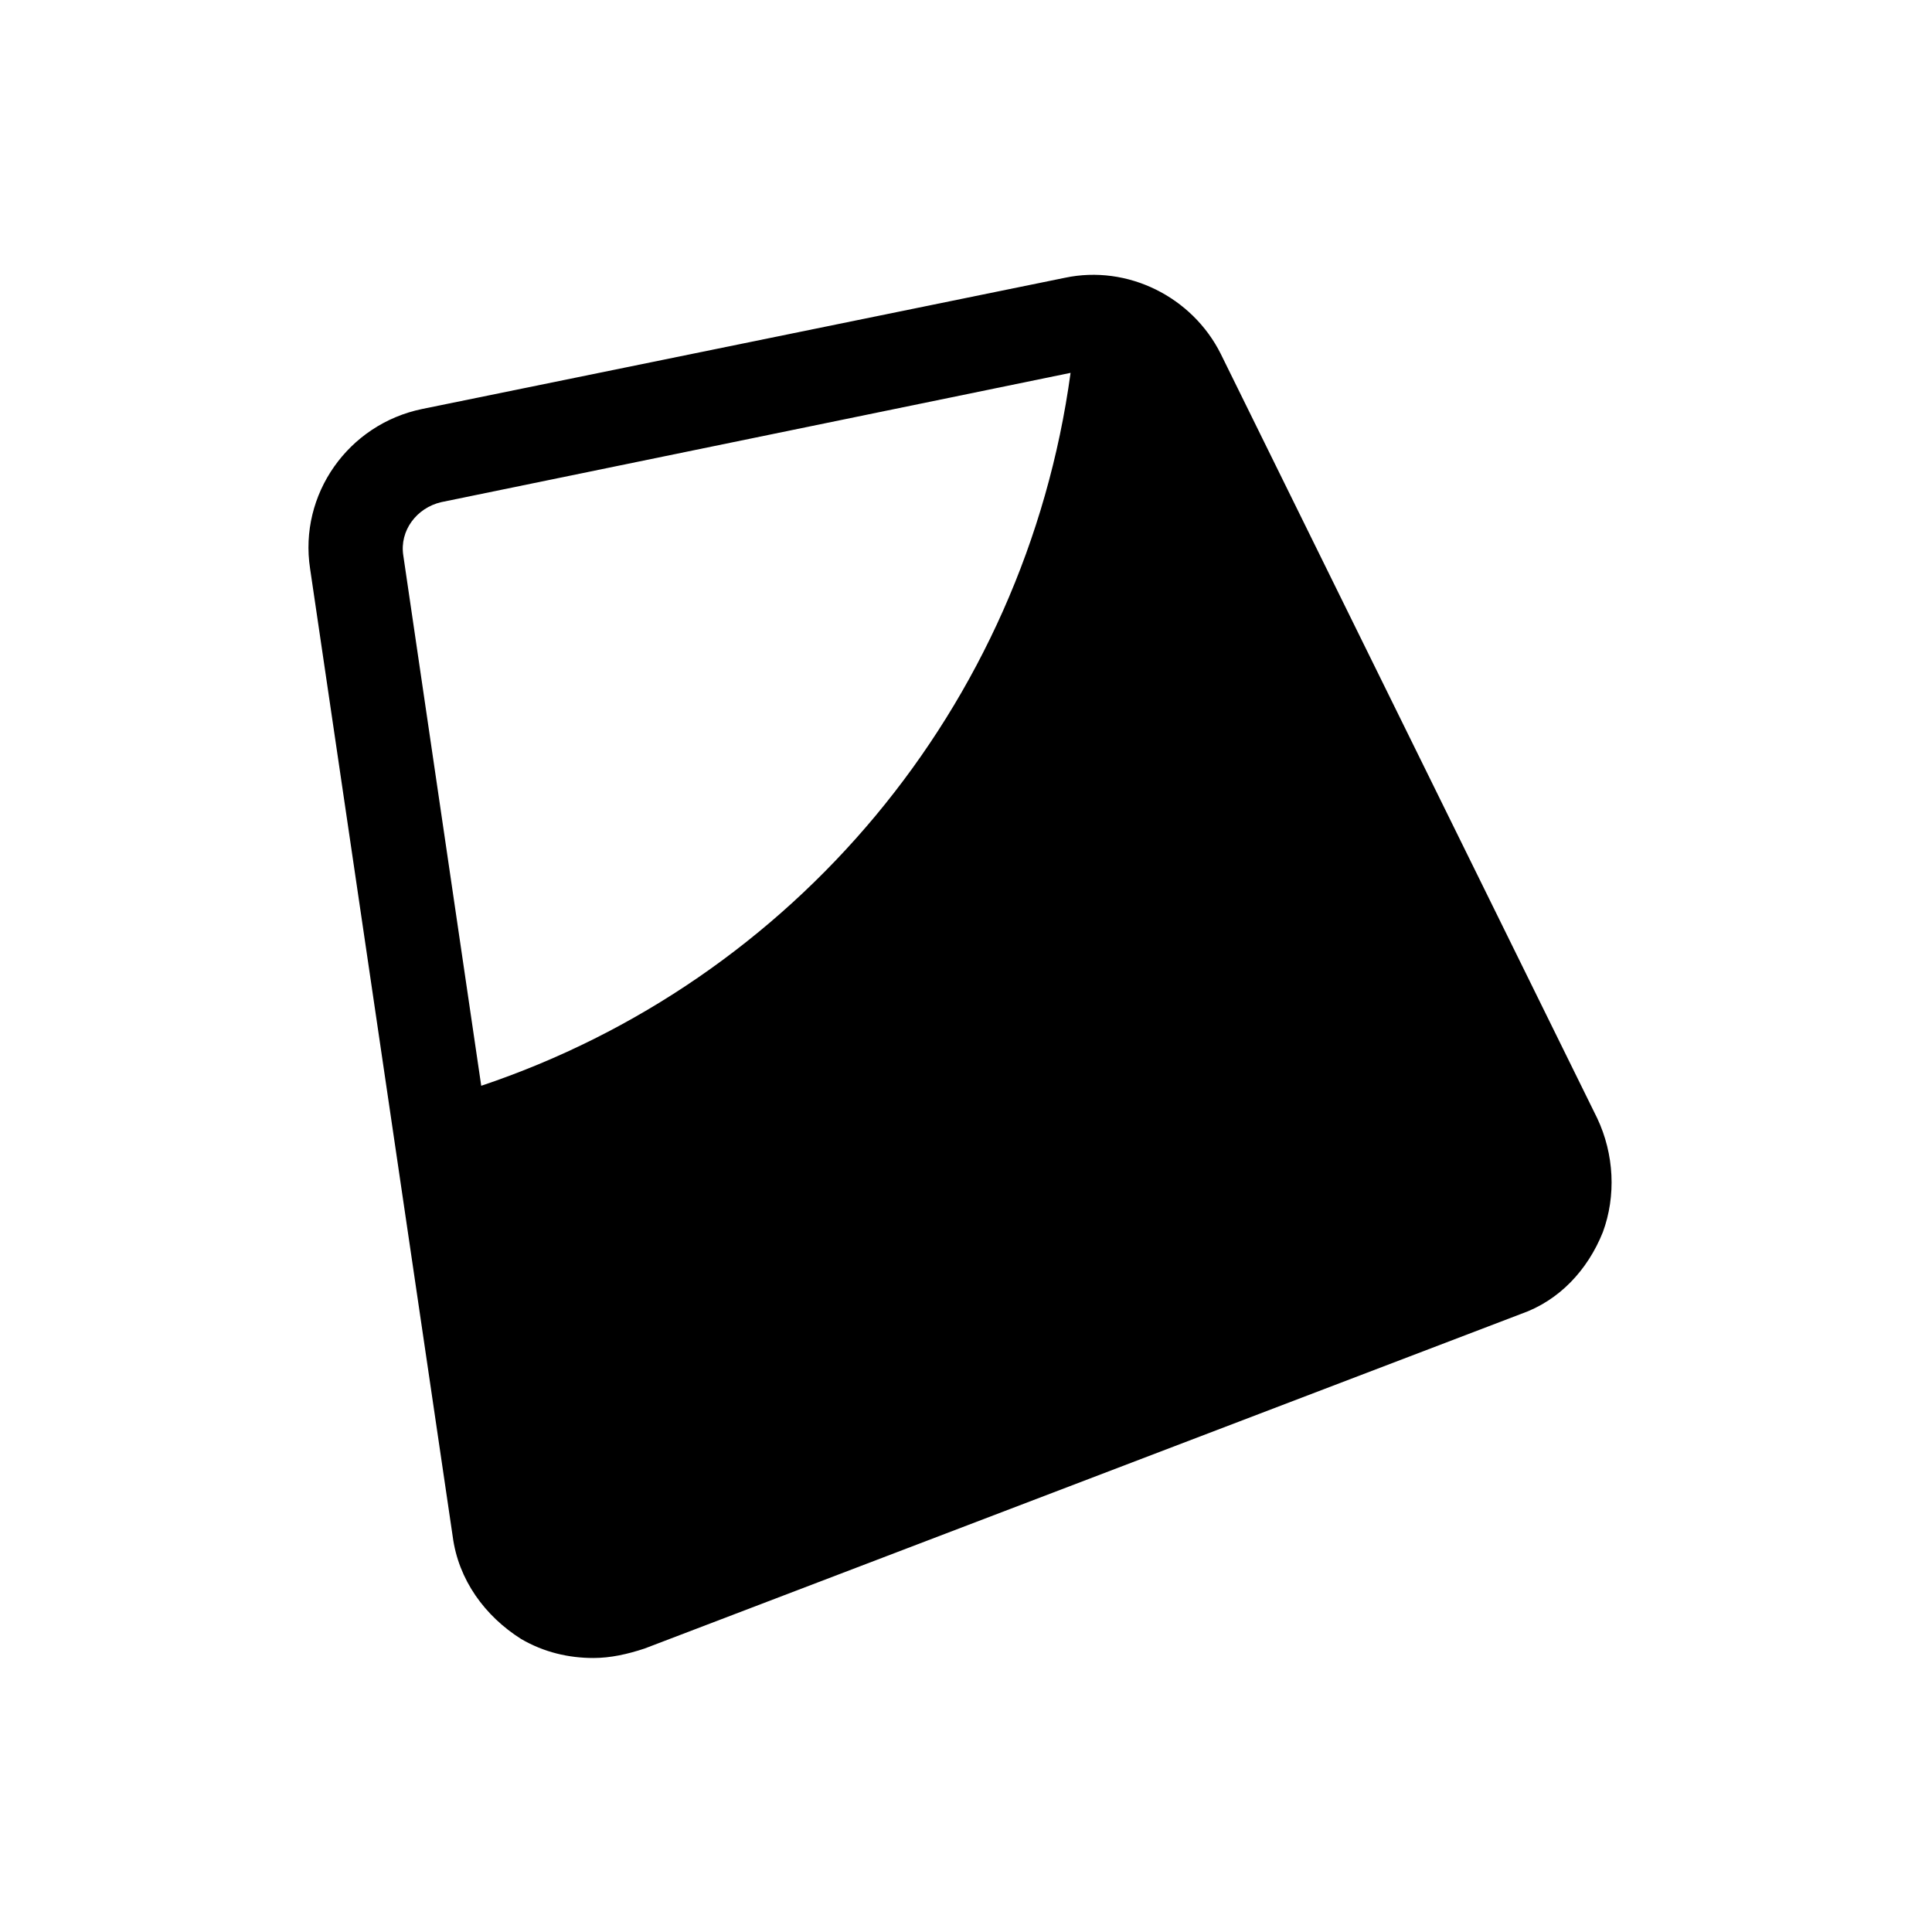 <?xml version="1.0" encoding="UTF-8"?>
<!-- Uploaded to: SVG Repo, www.svgrepo.com, Generator: SVG Repo Mixer Tools -->
<svg fill="#000000" width="800px" height="800px" version="1.1" viewBox="144 144 512 512" xmlns="http://www.w3.org/2000/svg">
 <path d="m567.26 440.3-99.754-202.53c-7.559-15.113-24.688-23.68-41.312-20.152l-170.29 34.762c-19.648 4.031-32.746 22.672-29.727 42.32l37.789 256.44c1.512 11.586 8.566 21.16 18.137 27.207 6.047 3.527 12.594 5.039 19.145 5.039 4.535 0 9.07-1.008 13.602-2.519l232.26-88.672c10.078-3.527 17.633-11.586 21.664-21.664 3.527-9.57 3.023-20.656-1.512-30.227zm-295.73-8.566-20.656-140.56c-1.008-6.551 3.527-12.594 10.078-14.105l166.76-34.258c-12.094 88.668-73.559 161.21-156.18 188.93z"/>
</svg>